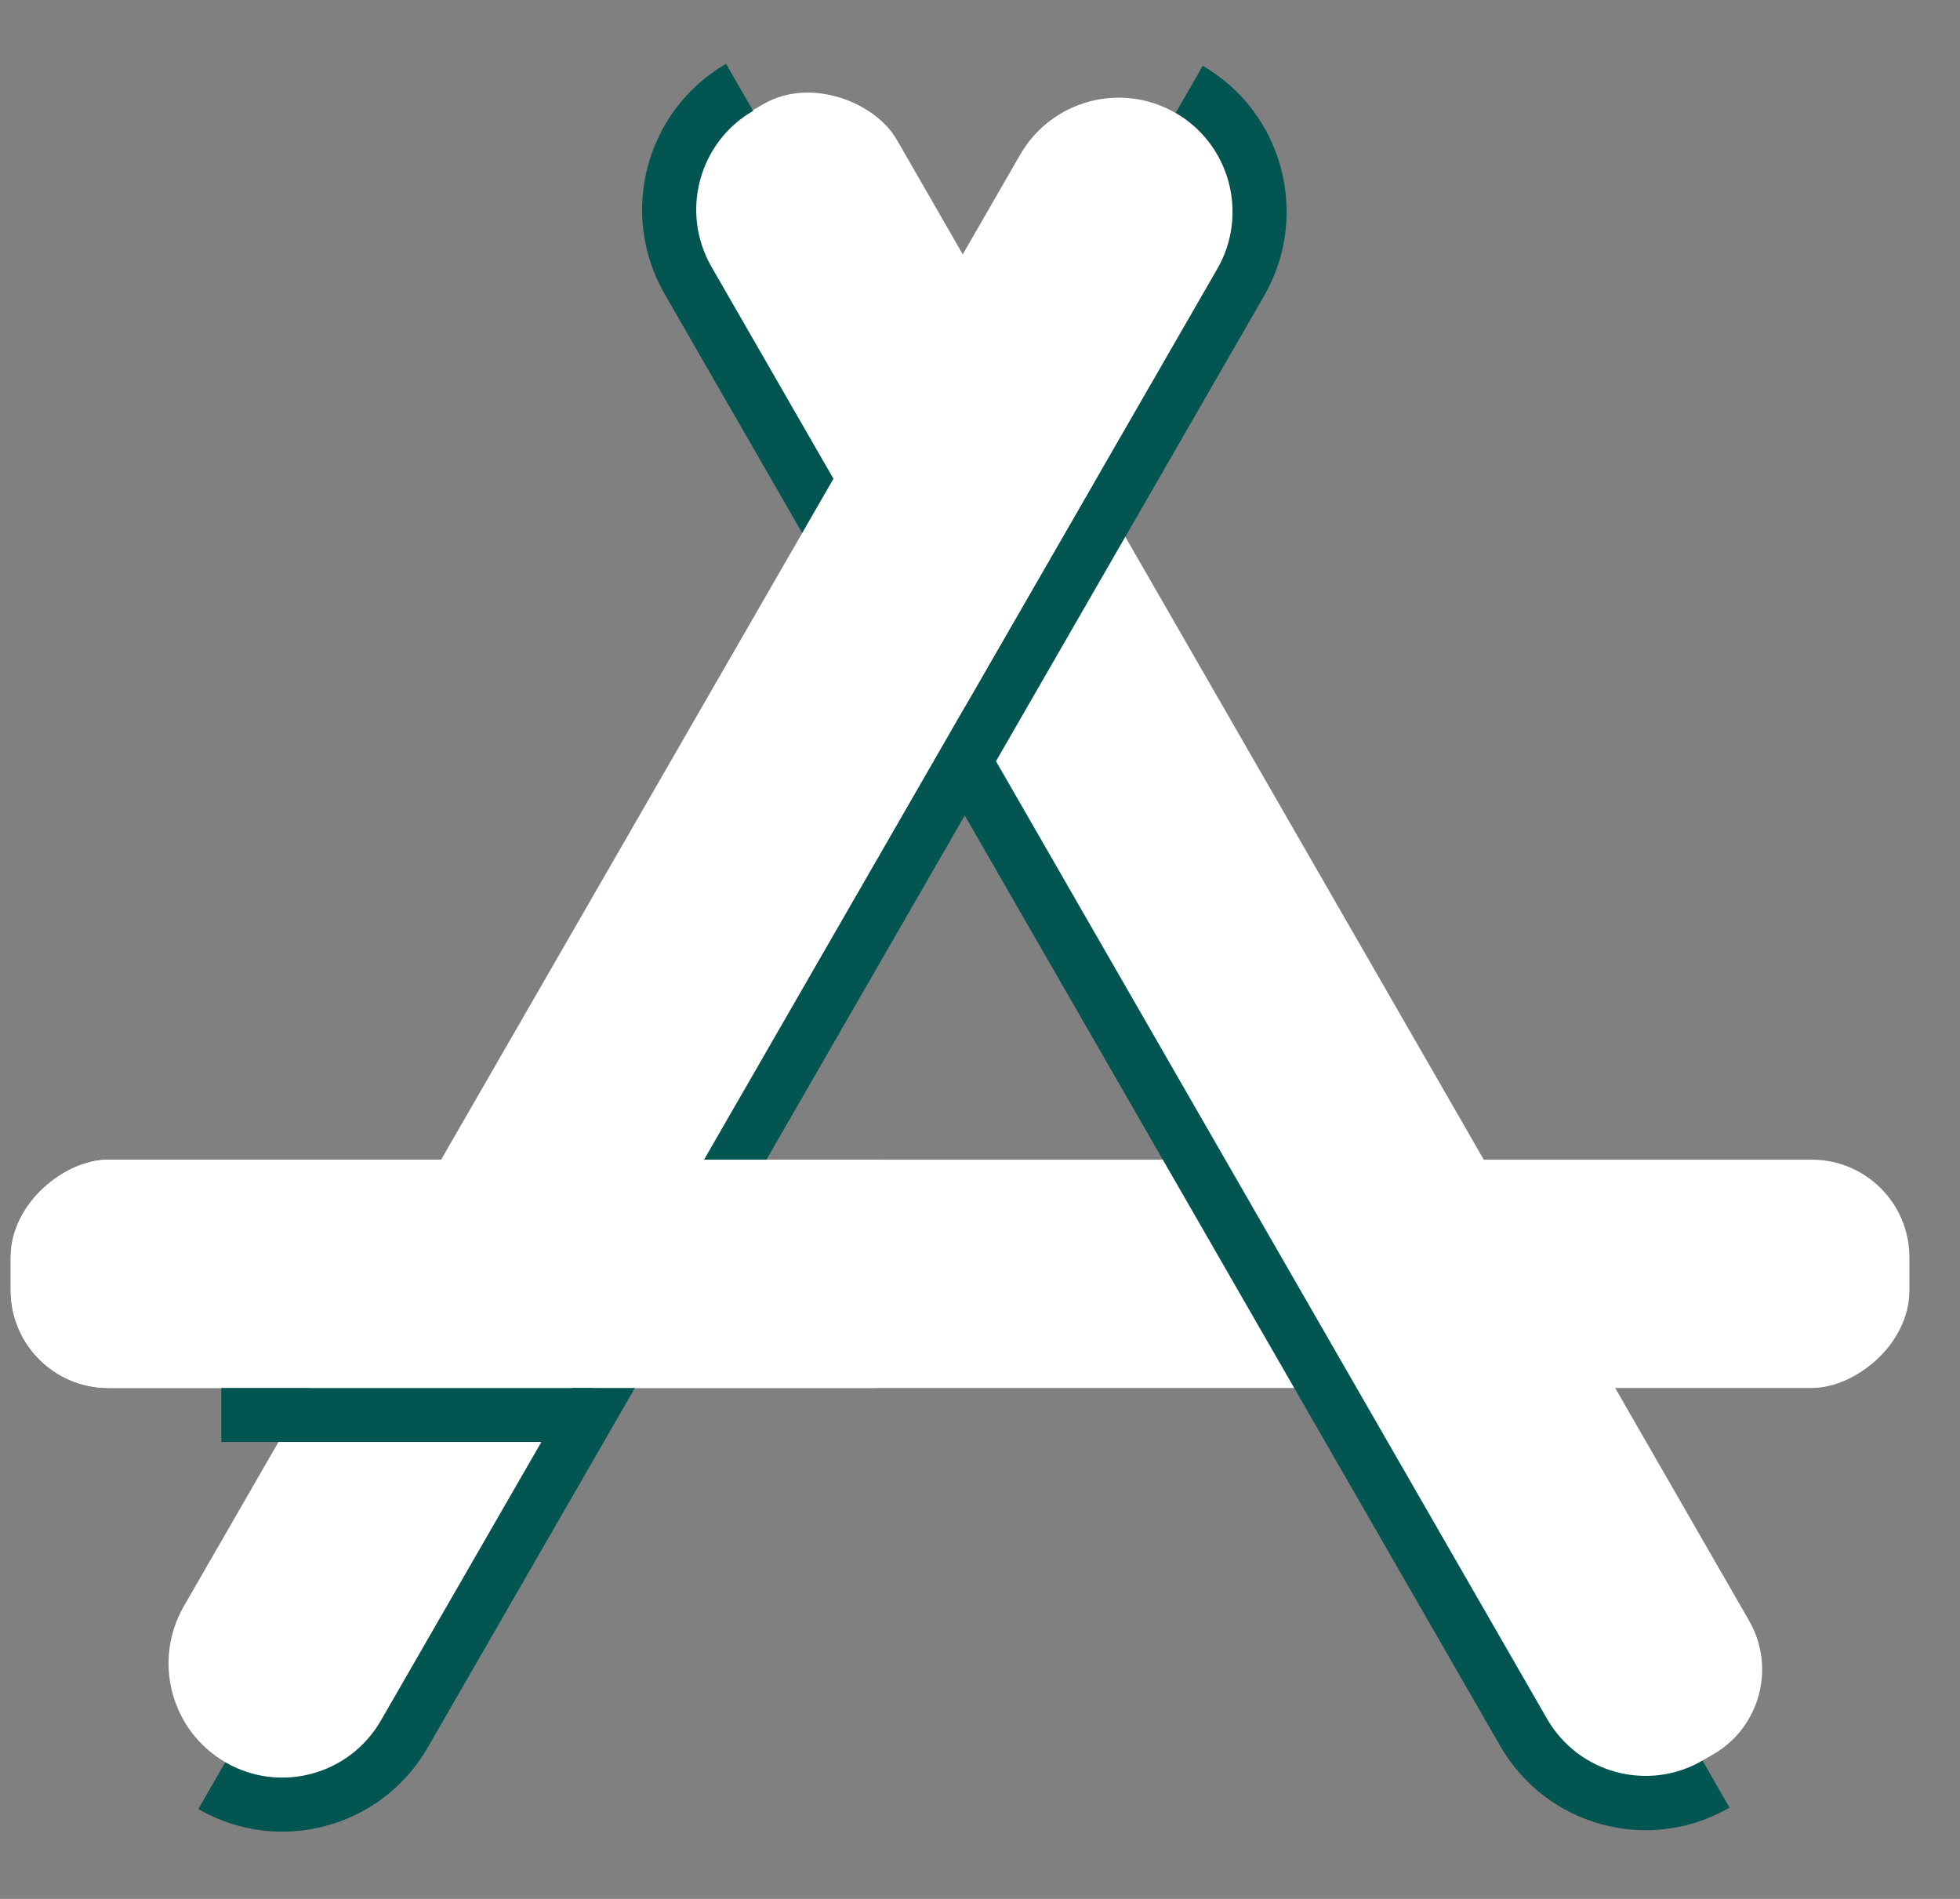 <?xml version="1.0" encoding="UTF-8"?> <svg xmlns="http://www.w3.org/2000/svg" width="32" height="31" viewBox="0 0 32 31" fill="none"><rect x="0" y="0" width="32" height="31" fill="#808080" stroke="none"/> <rect x="31.174" y="18.932" width="3.727" height="31" rx="1.594" transform="rotate(90 31.174 18.932)" fill="white"></rect> <rect width="3.718" height="31.074" rx="1.594" transform="matrix(-0.865 0.501 -0.499 -0.867 29.352 27.84)" fill="white"></rect> <path d="M20.638 4.831L6.983 28.529C6.225 29.843 4.549 30.293 3.238 29.533L3.68 28.766C4.569 29.281 5.705 28.976 6.218 28.085L19.873 4.387C20.387 3.496 20.083 2.357 19.195 1.842L19.637 1.074C20.947 1.834 21.396 3.516 20.638 4.831Z" fill="#025551"></path> <path d="M24.493 28.503L10.851 4.799C10.094 3.483 10.543 1.802 11.854 1.042L12.296 1.81C11.407 2.324 11.103 3.464 11.616 4.355L25.258 28.06C25.771 28.951 26.907 29.257 27.796 28.742L28.237 29.51C26.926 30.269 25.25 29.819 24.493 28.503Z" fill="#025551"></path> <path d="M16.656 2.525C17.17 1.634 18.306 1.33 19.194 1.845V1.845C20.082 2.36 20.386 3.499 19.873 4.39L6.218 28.088C5.704 28.979 4.568 29.284 3.68 28.769V28.769C2.792 28.254 2.488 27.114 3.001 26.223L16.656 2.525Z" fill="white"></path> <rect x="15.841" y="18.932" width="3.727" height="15.665" rx="1.594" transform="rotate(90 15.841 18.932)" fill="white"></rect> <rect x="9.673" y="22.66" width="0.88" height="6.06" transform="rotate(90 9.673 22.66)" fill="#025551"></rect> </svg> 